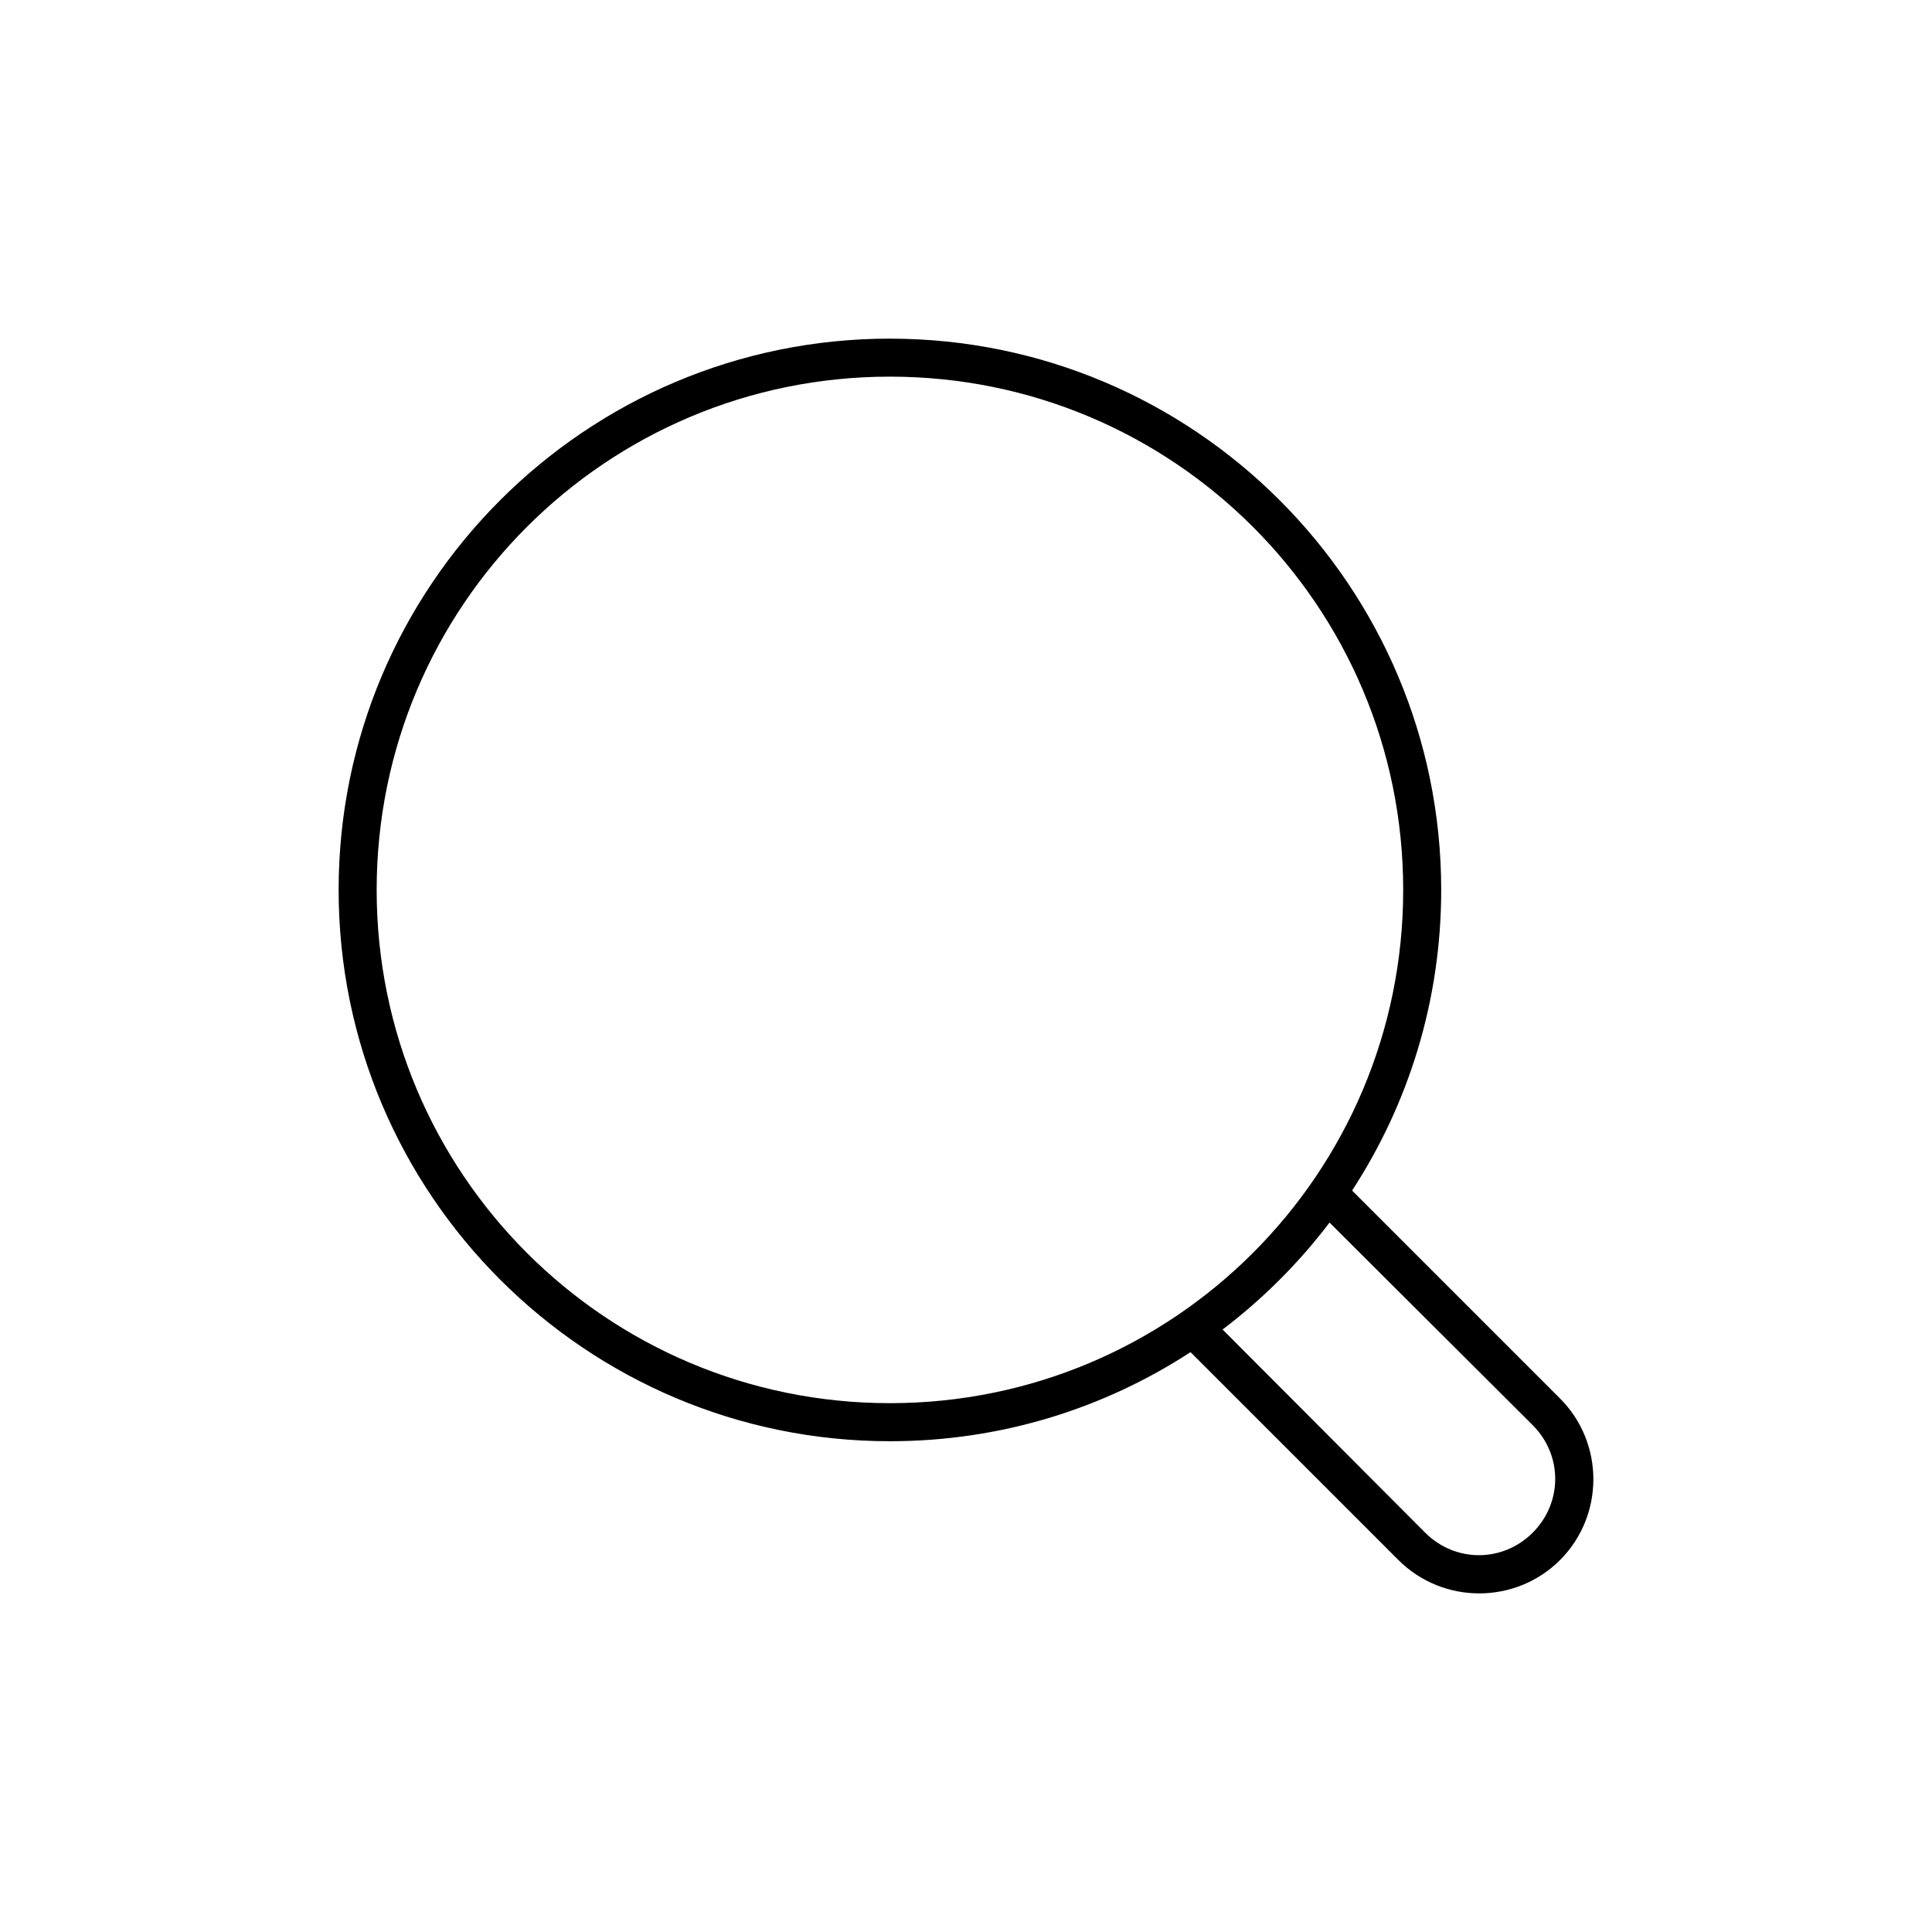 <?xml version="1.0" encoding="UTF-8"?>
<!-- The Best Svg Icon site in the world: iconSvg.co, Visit us! https://iconsvg.co -->
<svg fill="#000000" width="800px" height="800px" version="1.1" viewBox="144 144 512 512" xmlns="http://www.w3.org/2000/svg">
 <path d="m379.84 233.74c-80.625 0-146.1 65.469-146.1 146.1 0 80.625 65.469 146.1 146.1 146.1 29.379 0 56.742-8.664 79.66-23.613l55.102 55.102c11.781 11.781 31.043 11.781 42.82 0 11.781-11.777 11.781-31.043 0-42.82l-55.102-55.102c14.934-22.91 23.613-50.301 23.613-79.66 0-80.629-65.469-146.1-146.1-146.1zm0 10.074c75.18 0 136.02 60.84 136.02 136.02 0 75.18-60.84 136.02-136.02 136.02-75.18 0-136.02-60.84-136.02-136.02 0-75.184 60.84-136.02 136.02-136.02zm116.5 224.18 53.84 53.684c7.957 7.957 7.957 20.539 0 28.496-7.957 7.957-20.539 7.957-28.496 0l-53.684-53.84c10.664-8.09 20.246-17.672 28.336-28.336z"/>
</svg>